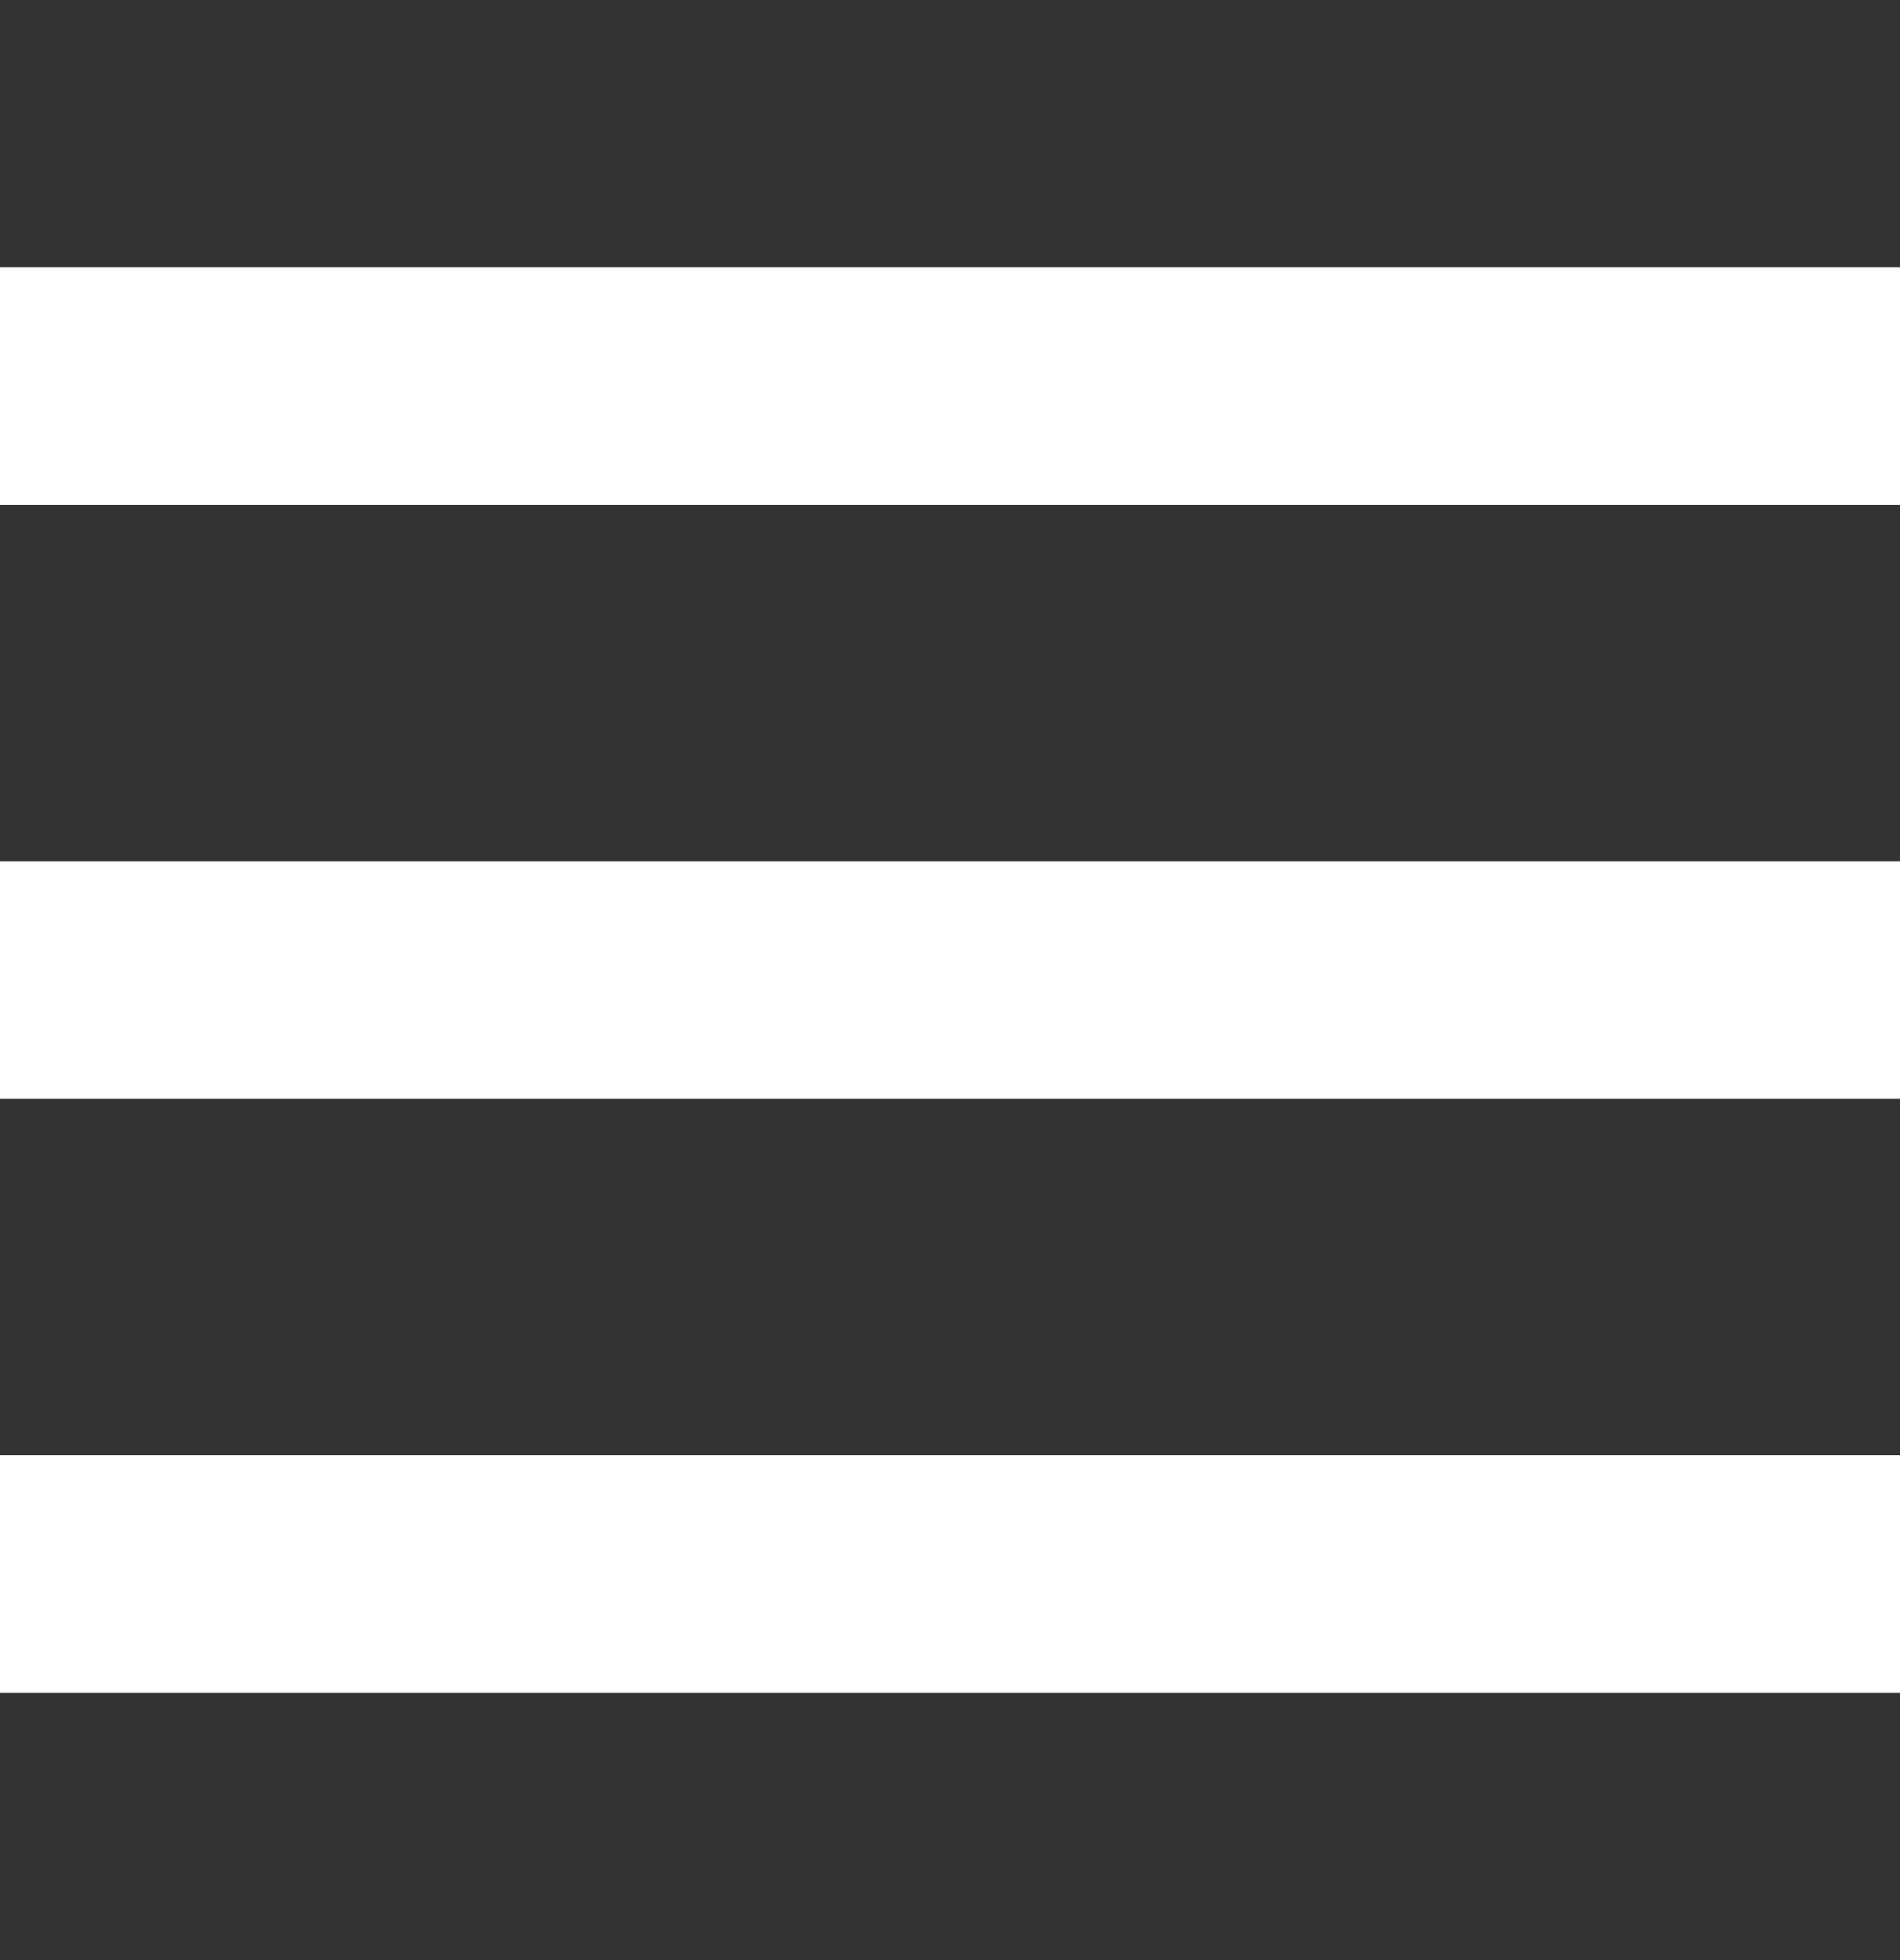 <svg width="32" height="33" viewBox="0 0 32 33" fill="none" xmlns="http://www.w3.org/2000/svg">
<rect x="0" y="0" width="32" height="33" fill="#333333" stroke="none"/>
<path d="M32 28.5H0V24.5H32V28.5ZM32 18.5H0V14.5H32V18.5ZM32 8.5H0V4.5H32V8.5Z" fill="white"/>
</svg>
